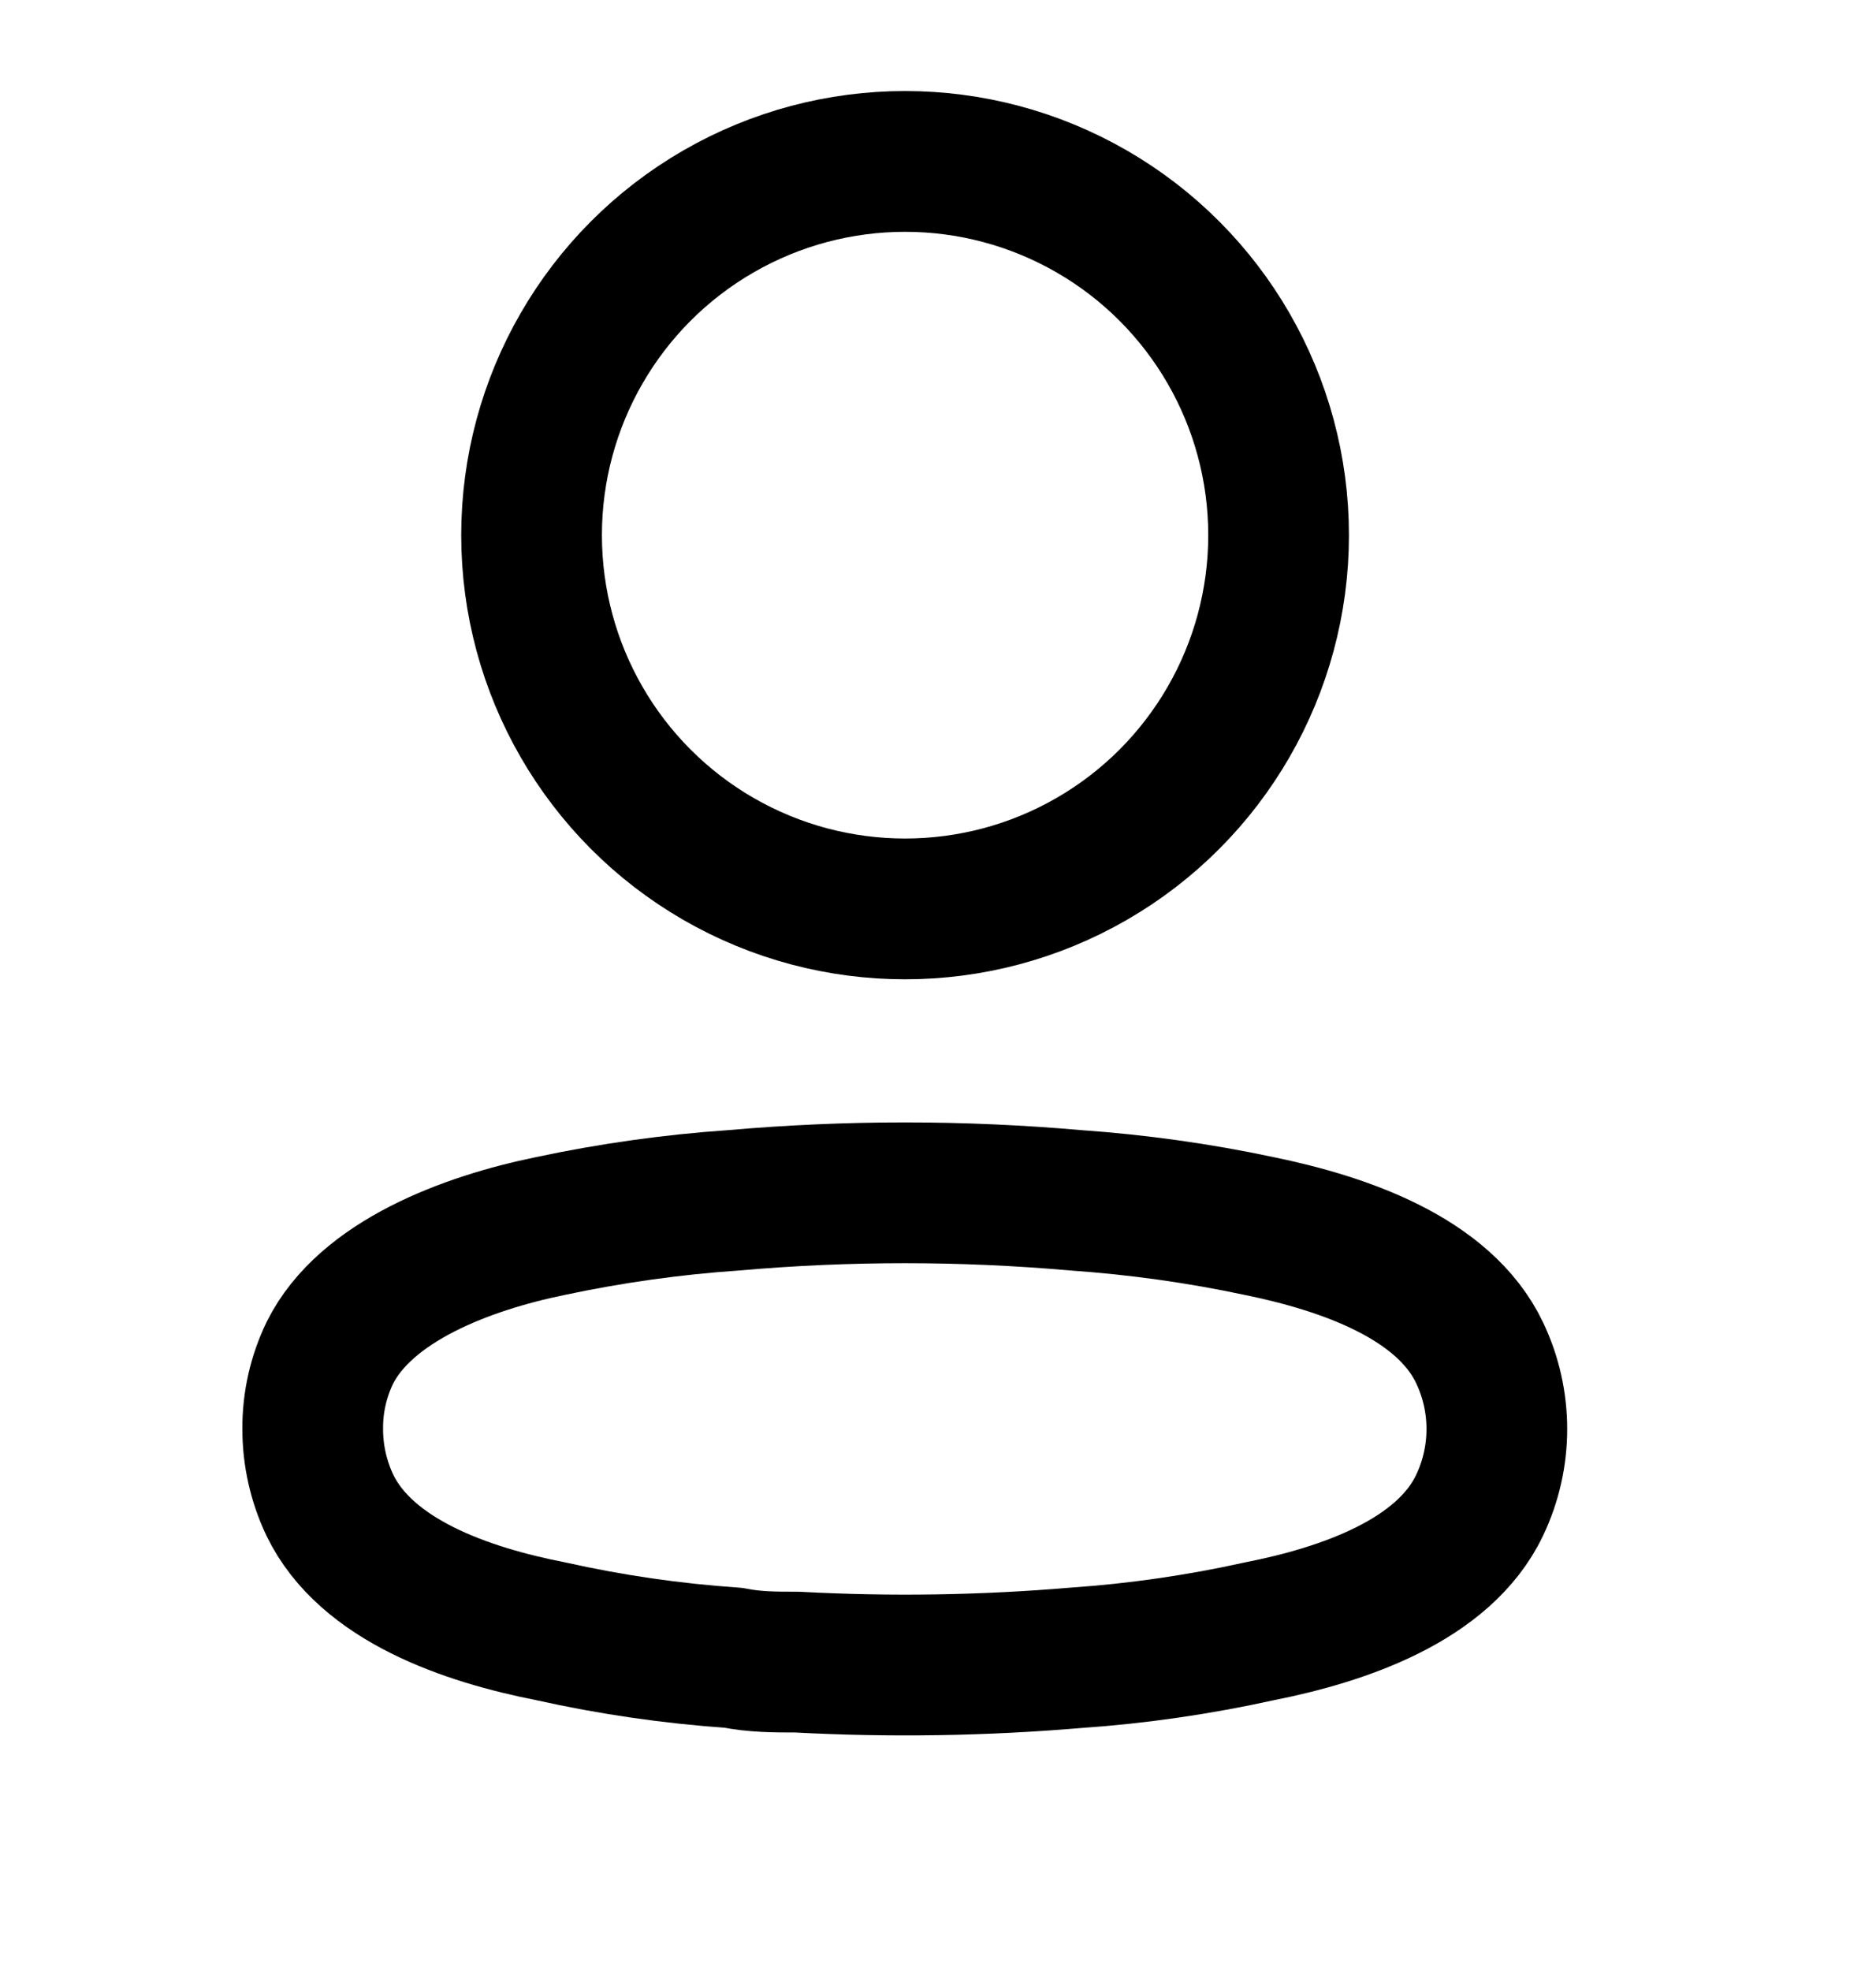 <svg width="20" height="21" viewBox="0 0 20 21" fill="none" xmlns="http://www.w3.org/2000/svg">
<ellipse cx="9.649" cy="5.702" rx="3.982" ry="3.982" stroke="black" stroke-width="1.5" stroke-linecap="round" stroke-linejoin="round"/>
<path fill-rule="evenodd" clip-rule="evenodd" d="M3.334 15.222C3.332 14.942 3.395 14.665 3.517 14.413C3.898 13.65 4.973 13.246 5.866 13.063C6.51 12.926 7.162 12.834 7.819 12.789C9.034 12.682 10.257 12.682 11.472 12.789C12.129 12.835 12.781 12.926 13.425 13.063C14.318 13.246 15.393 13.612 15.774 14.413C16.019 14.927 16.019 15.524 15.774 16.038C15.393 16.839 14.318 17.205 13.425 17.381C12.782 17.523 12.129 17.618 11.472 17.663C10.483 17.747 9.489 17.762 8.498 17.709C8.269 17.709 8.047 17.709 7.819 17.663C7.164 17.618 6.514 17.524 5.874 17.381C4.973 17.205 3.906 16.839 3.517 16.038C3.396 15.783 3.333 15.504 3.334 15.222Z" stroke="black" stroke-width="1.5" stroke-linecap="round" stroke-linejoin="round"/>
</svg>
